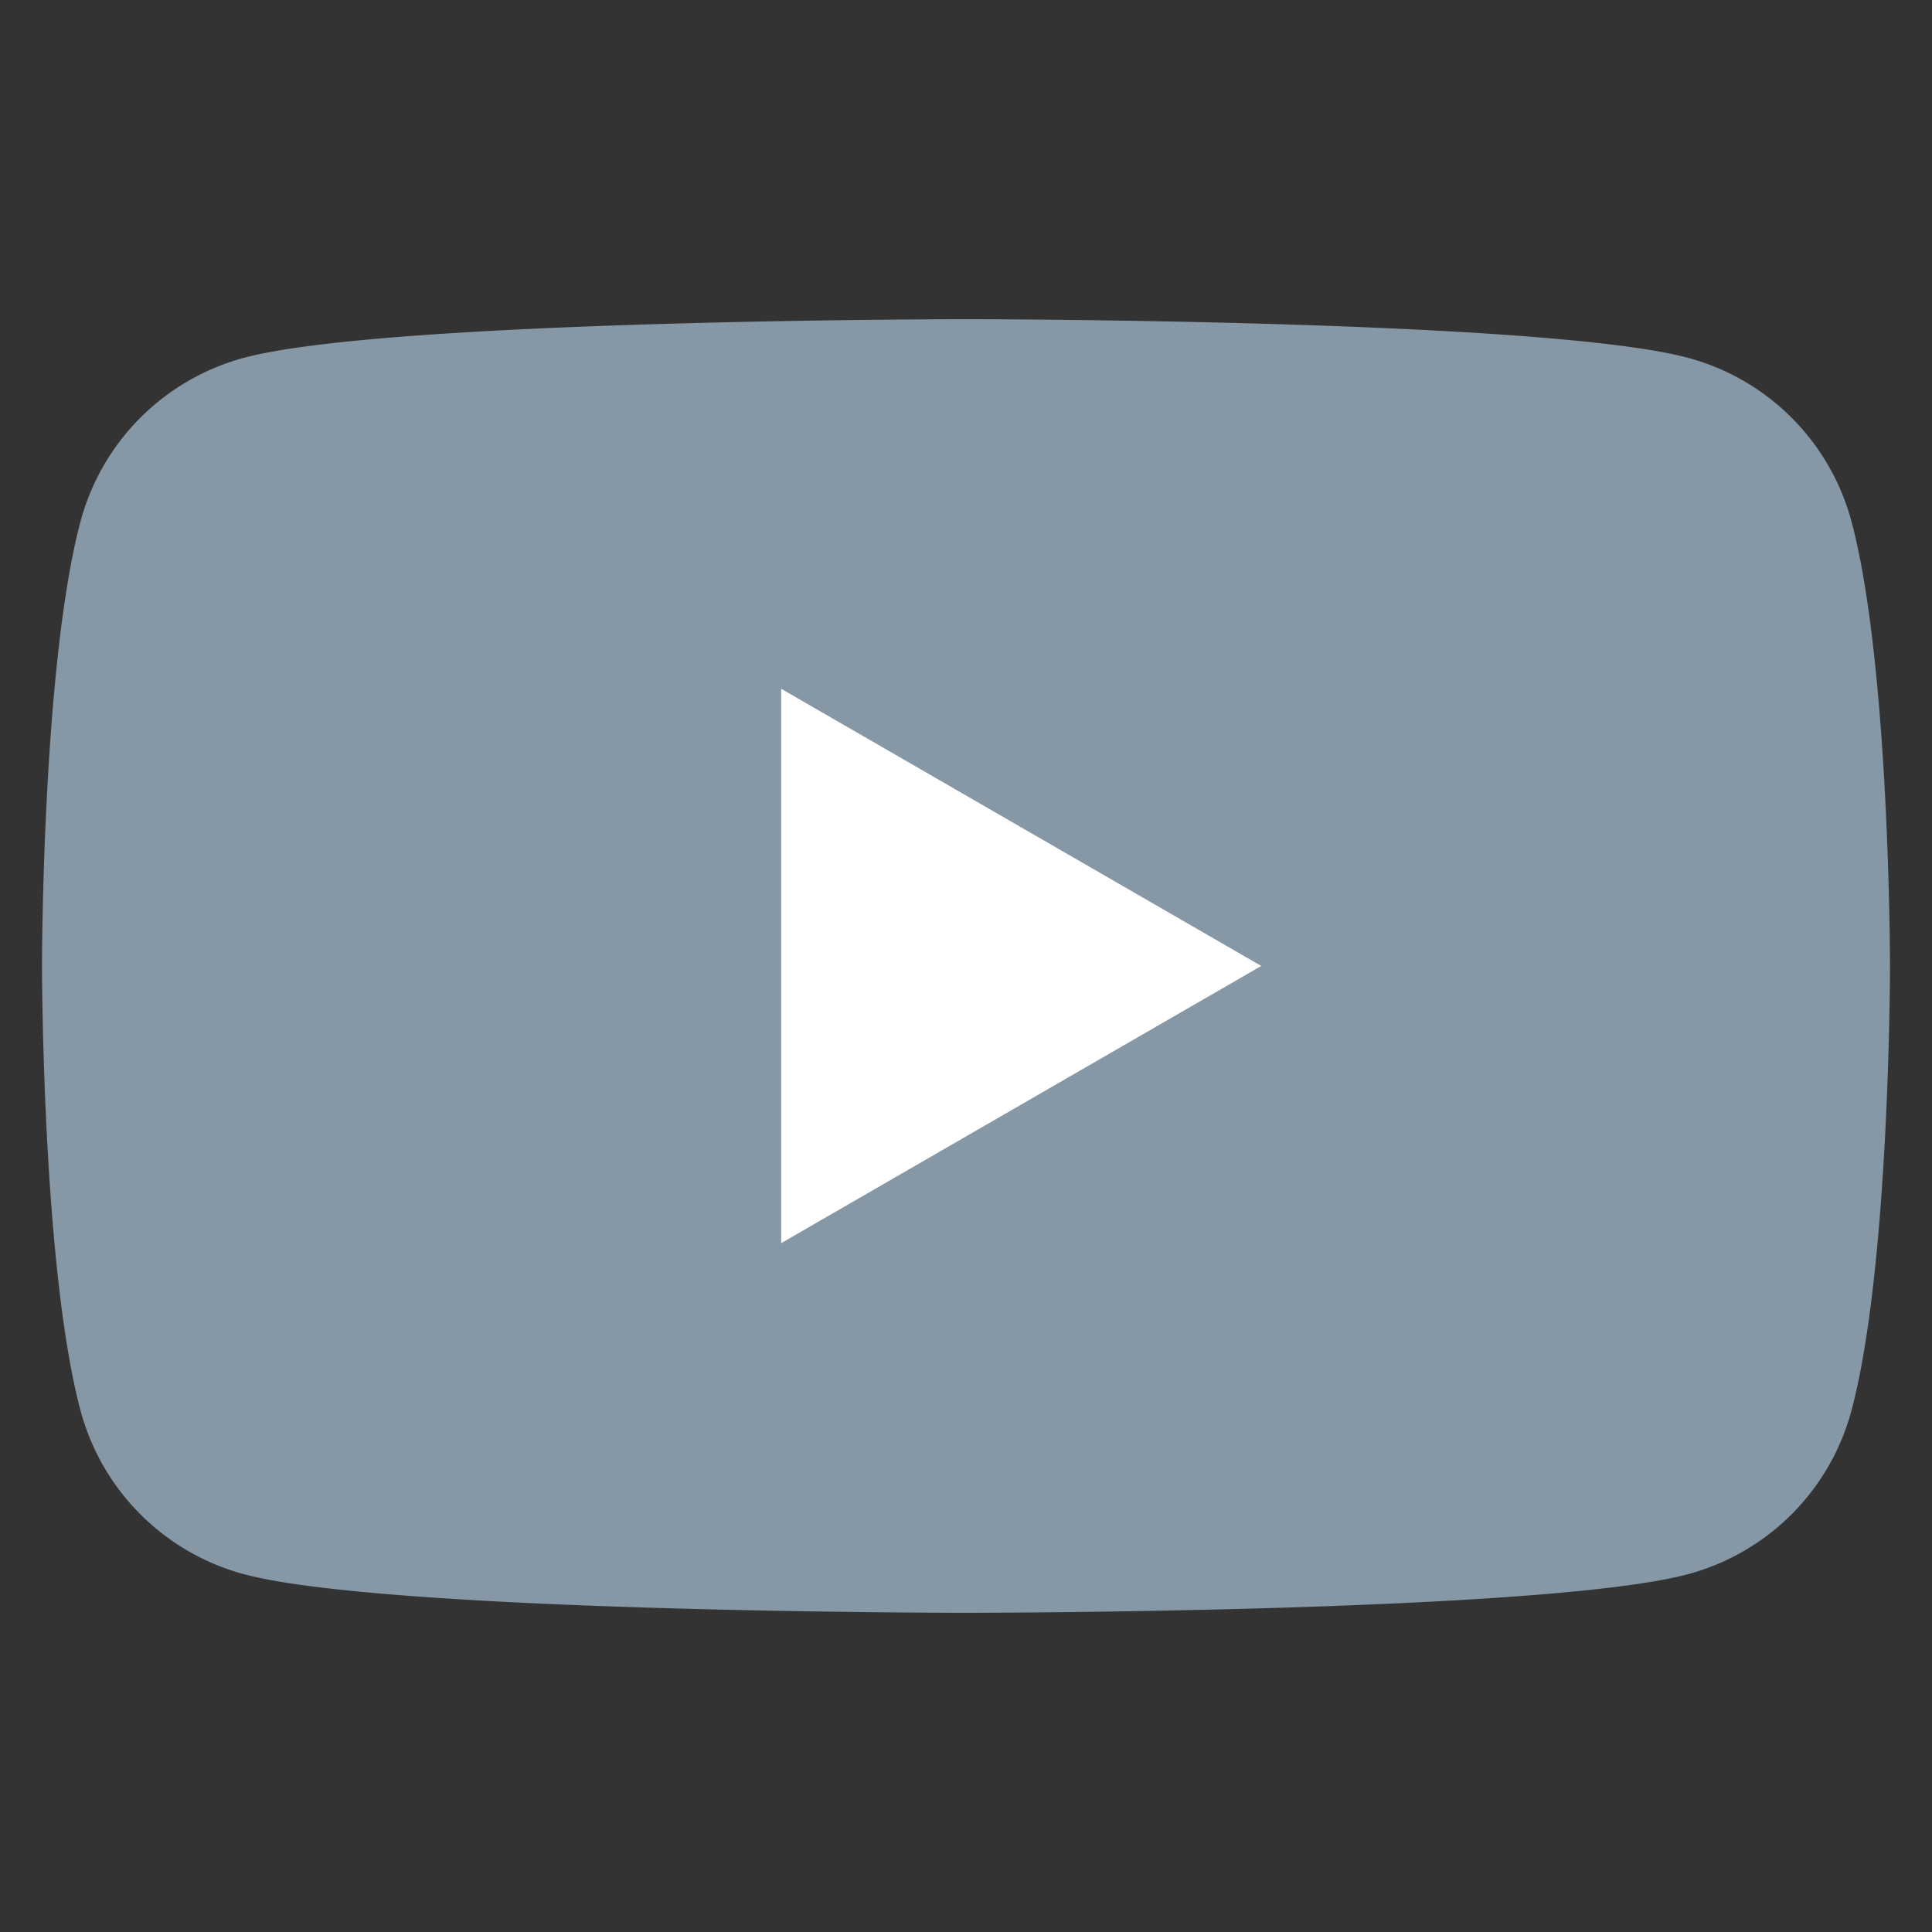 <svg xmlns="http://www.w3.org/2000/svg" xmlns:xlink="http://www.w3.org/1999/xlink" width="46" height="46" viewBox="0 0 46 46"><rect x="0" y="0" width="46" height="46" fill="#333333" stroke="none"/><g transform="translate(-478.517 -3710.597)"><path d="M258.2,11.006a5.511,5.511,0,0,0-3.891-3.89c-3.431-.919-17.19-.919-17.19-.919s-13.759,0-17.191.919a5.511,5.511,0,0,0-3.89,3.89c-.919,3.431-.919,10.591-.919,10.591s0,7.159.919,10.591a5.511,5.511,0,0,0,3.89,3.89c3.431.919,17.191.919,17.191.919s13.758,0,17.19-.919a5.511,5.511,0,0,0,3.891-3.89c.919-3.431.919-10.591.919-10.591s0-7.159-.919-10.591" transform="translate(264.398 3712)" fill="#8697a5"/><path d="M232.752,28.213l11.431-6.6-11.431-6.6Z" transform="translate(264.364 3711.983)" fill="#fff"/></g></svg>